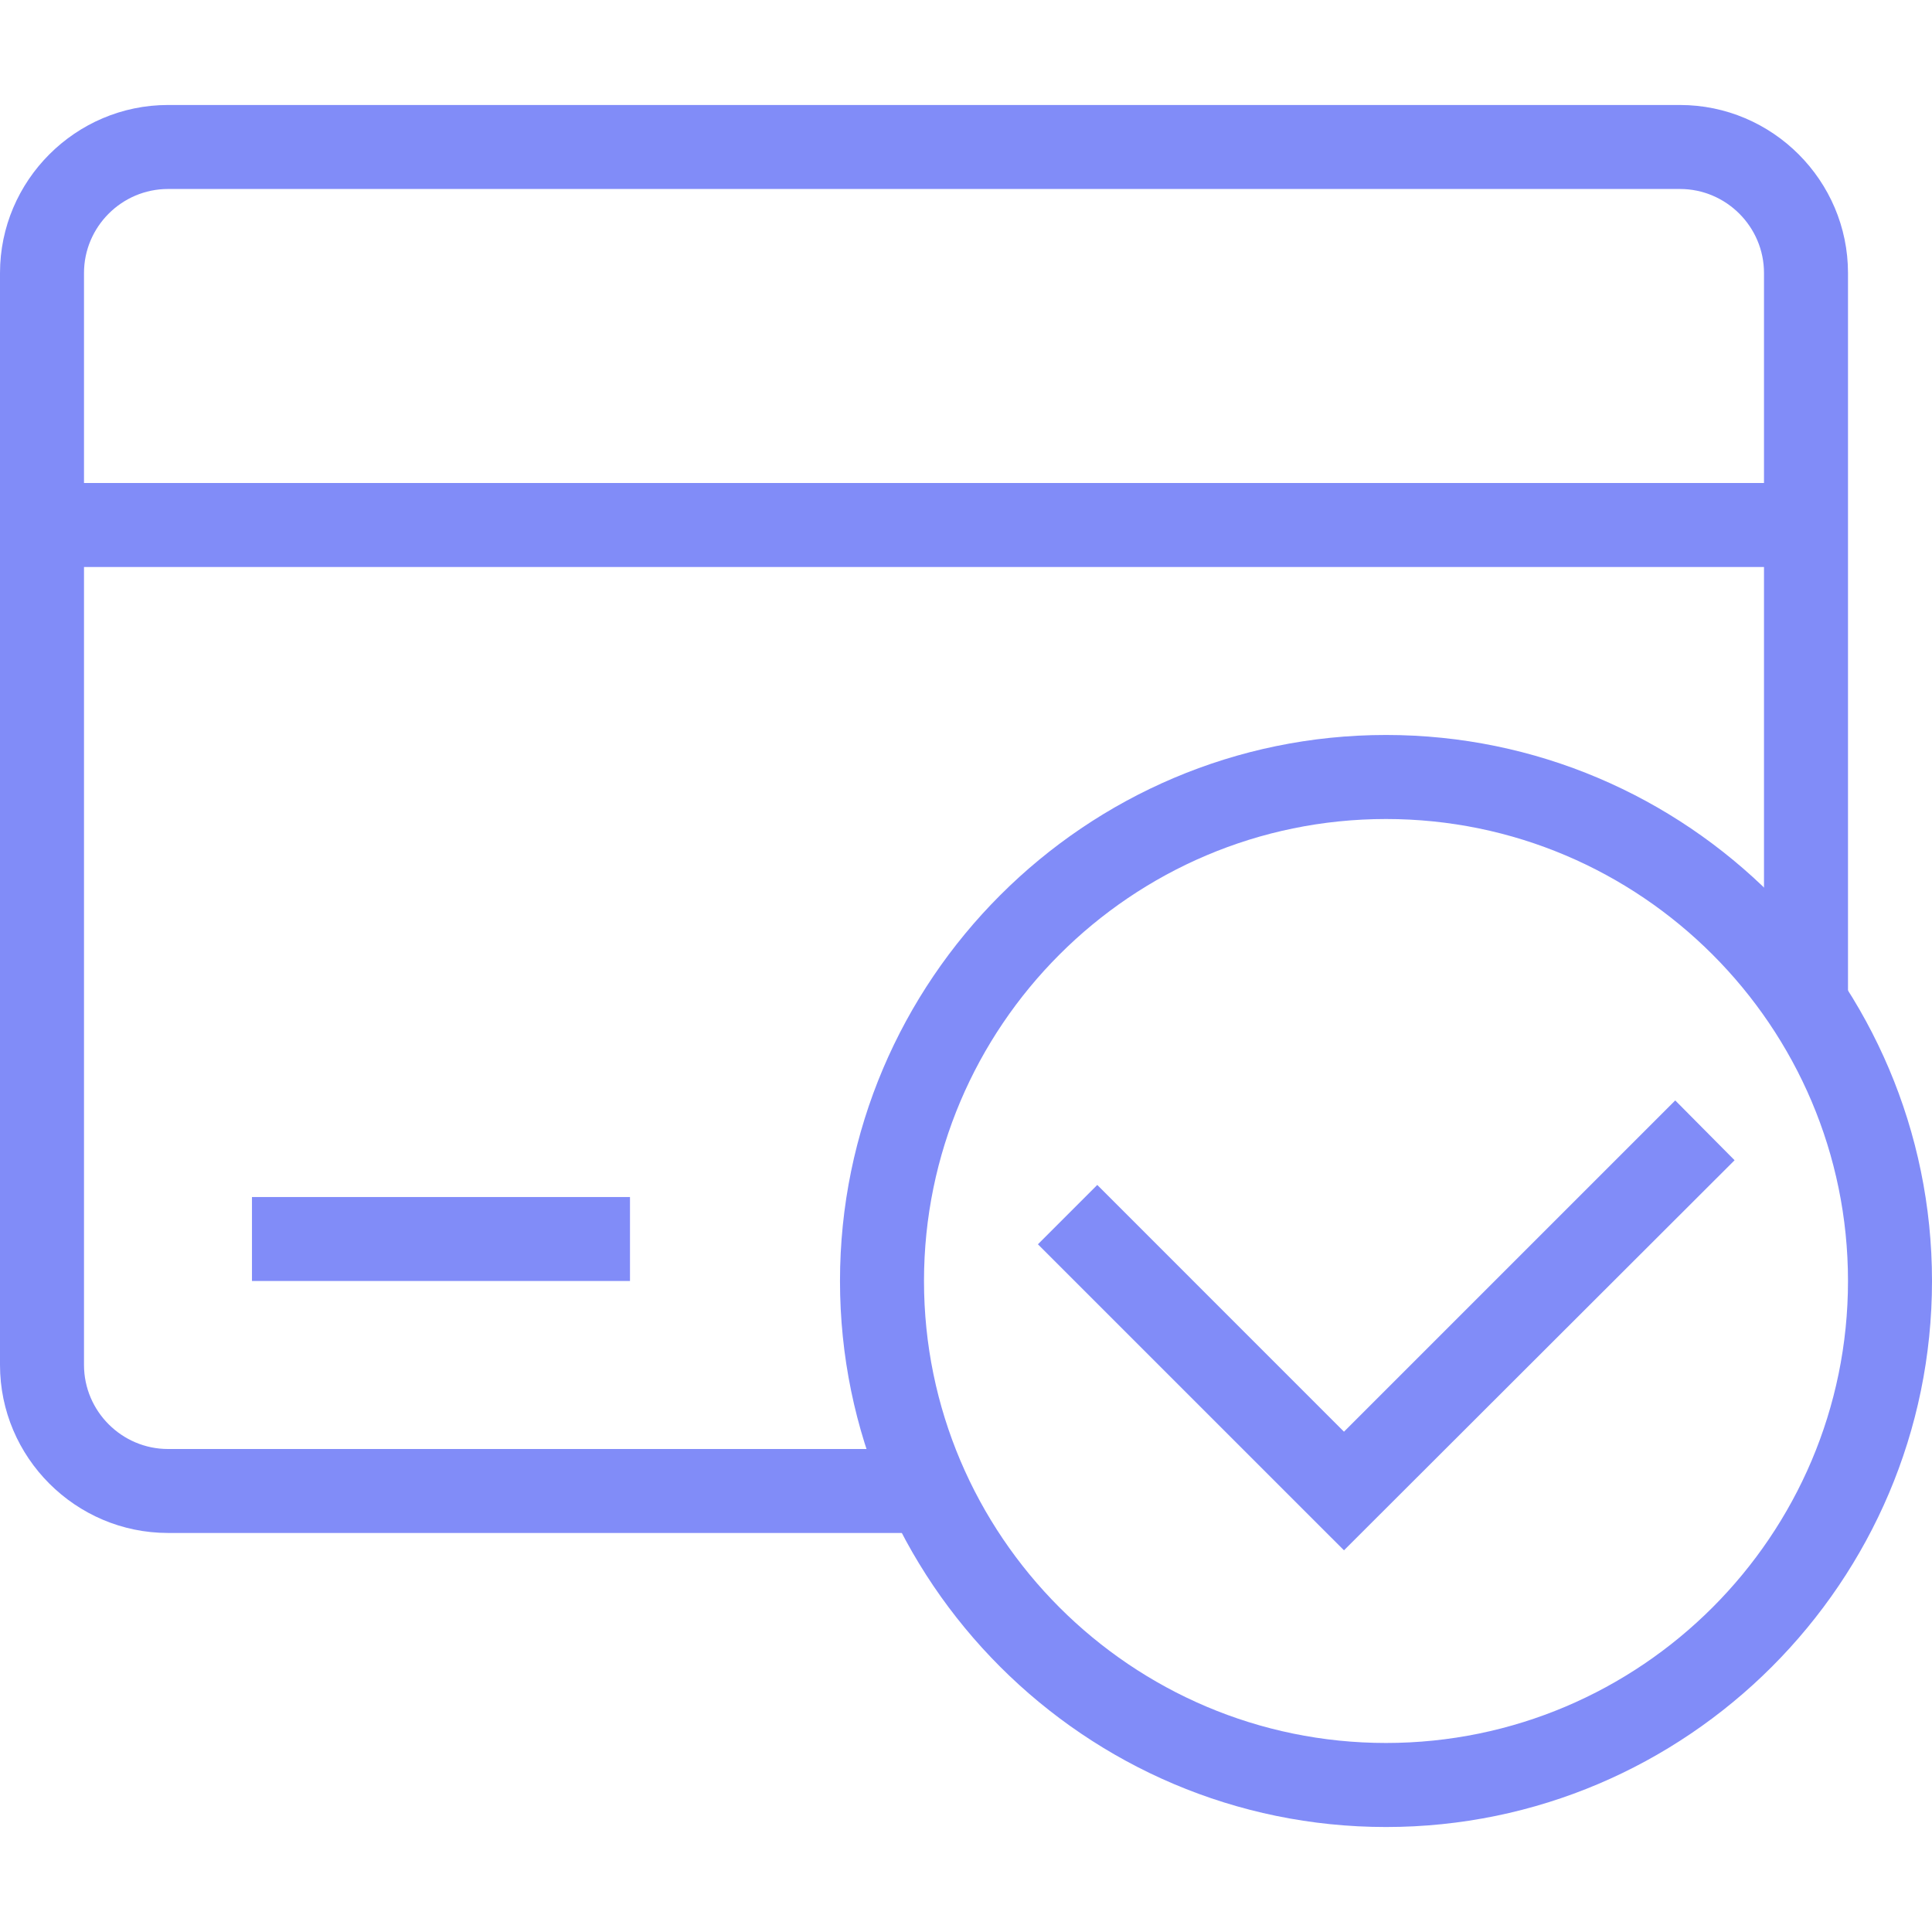 <svg width="50" height="50" viewBox="0 0 50 50" fill="none" xmlns="http://www.w3.org/2000/svg">
<g clip-path="url(#clip0_1190_854)">
<path d="M24.008 39.673H4.348C1.956 39.673 0 37.717 0 35.325V7.065C0 4.674 1.956 2.717 4.348 2.717H43.478C45.87 2.717 47.826 4.674 47.826 7.065V25.937H45.652V7.065C45.652 5.869 44.674 4.891 43.478 4.891H4.348C3.152 4.891 2.174 5.869 2.174 7.065V35.325C2.174 36.521 3.152 37.5 4.348 37.5H24.008V39.673Z" fill="#818CF8"/>
<path d="M1.087 12.5H46.739V14.674H1.087V12.5Z" fill="#818CF8"/>
<path d="M6.521 30.979H16.304V33.152H6.521V30.979Z" fill="#818CF8"/>
<path d="M35.87 47.283C28.085 47.283 21.739 40.937 21.739 33.152C21.739 25.367 28.085 19.021 35.87 19.021C43.655 19.021 50 25.367 50 33.152C50 40.937 43.655 47.283 35.87 47.283ZM35.87 21.196C29.28 21.196 23.913 26.562 23.913 33.152C23.913 39.742 29.28 45.108 35.87 45.108C42.46 45.108 47.826 39.742 47.826 33.152C47.826 26.562 42.46 21.196 35.87 21.196Z" fill="#818CF8"/>
<path d="M34.782 40.122L26.861 32.202L28.397 30.666L34.782 37.052L43.355 28.479L44.891 30.027L34.782 40.122Z" fill="#818CF8"/>
</g>
<defs>
<clipPath id="clip0_1190_854">
<rect width="50" height="50" fill="white"/>
</clipPath>
</defs>
</svg>
